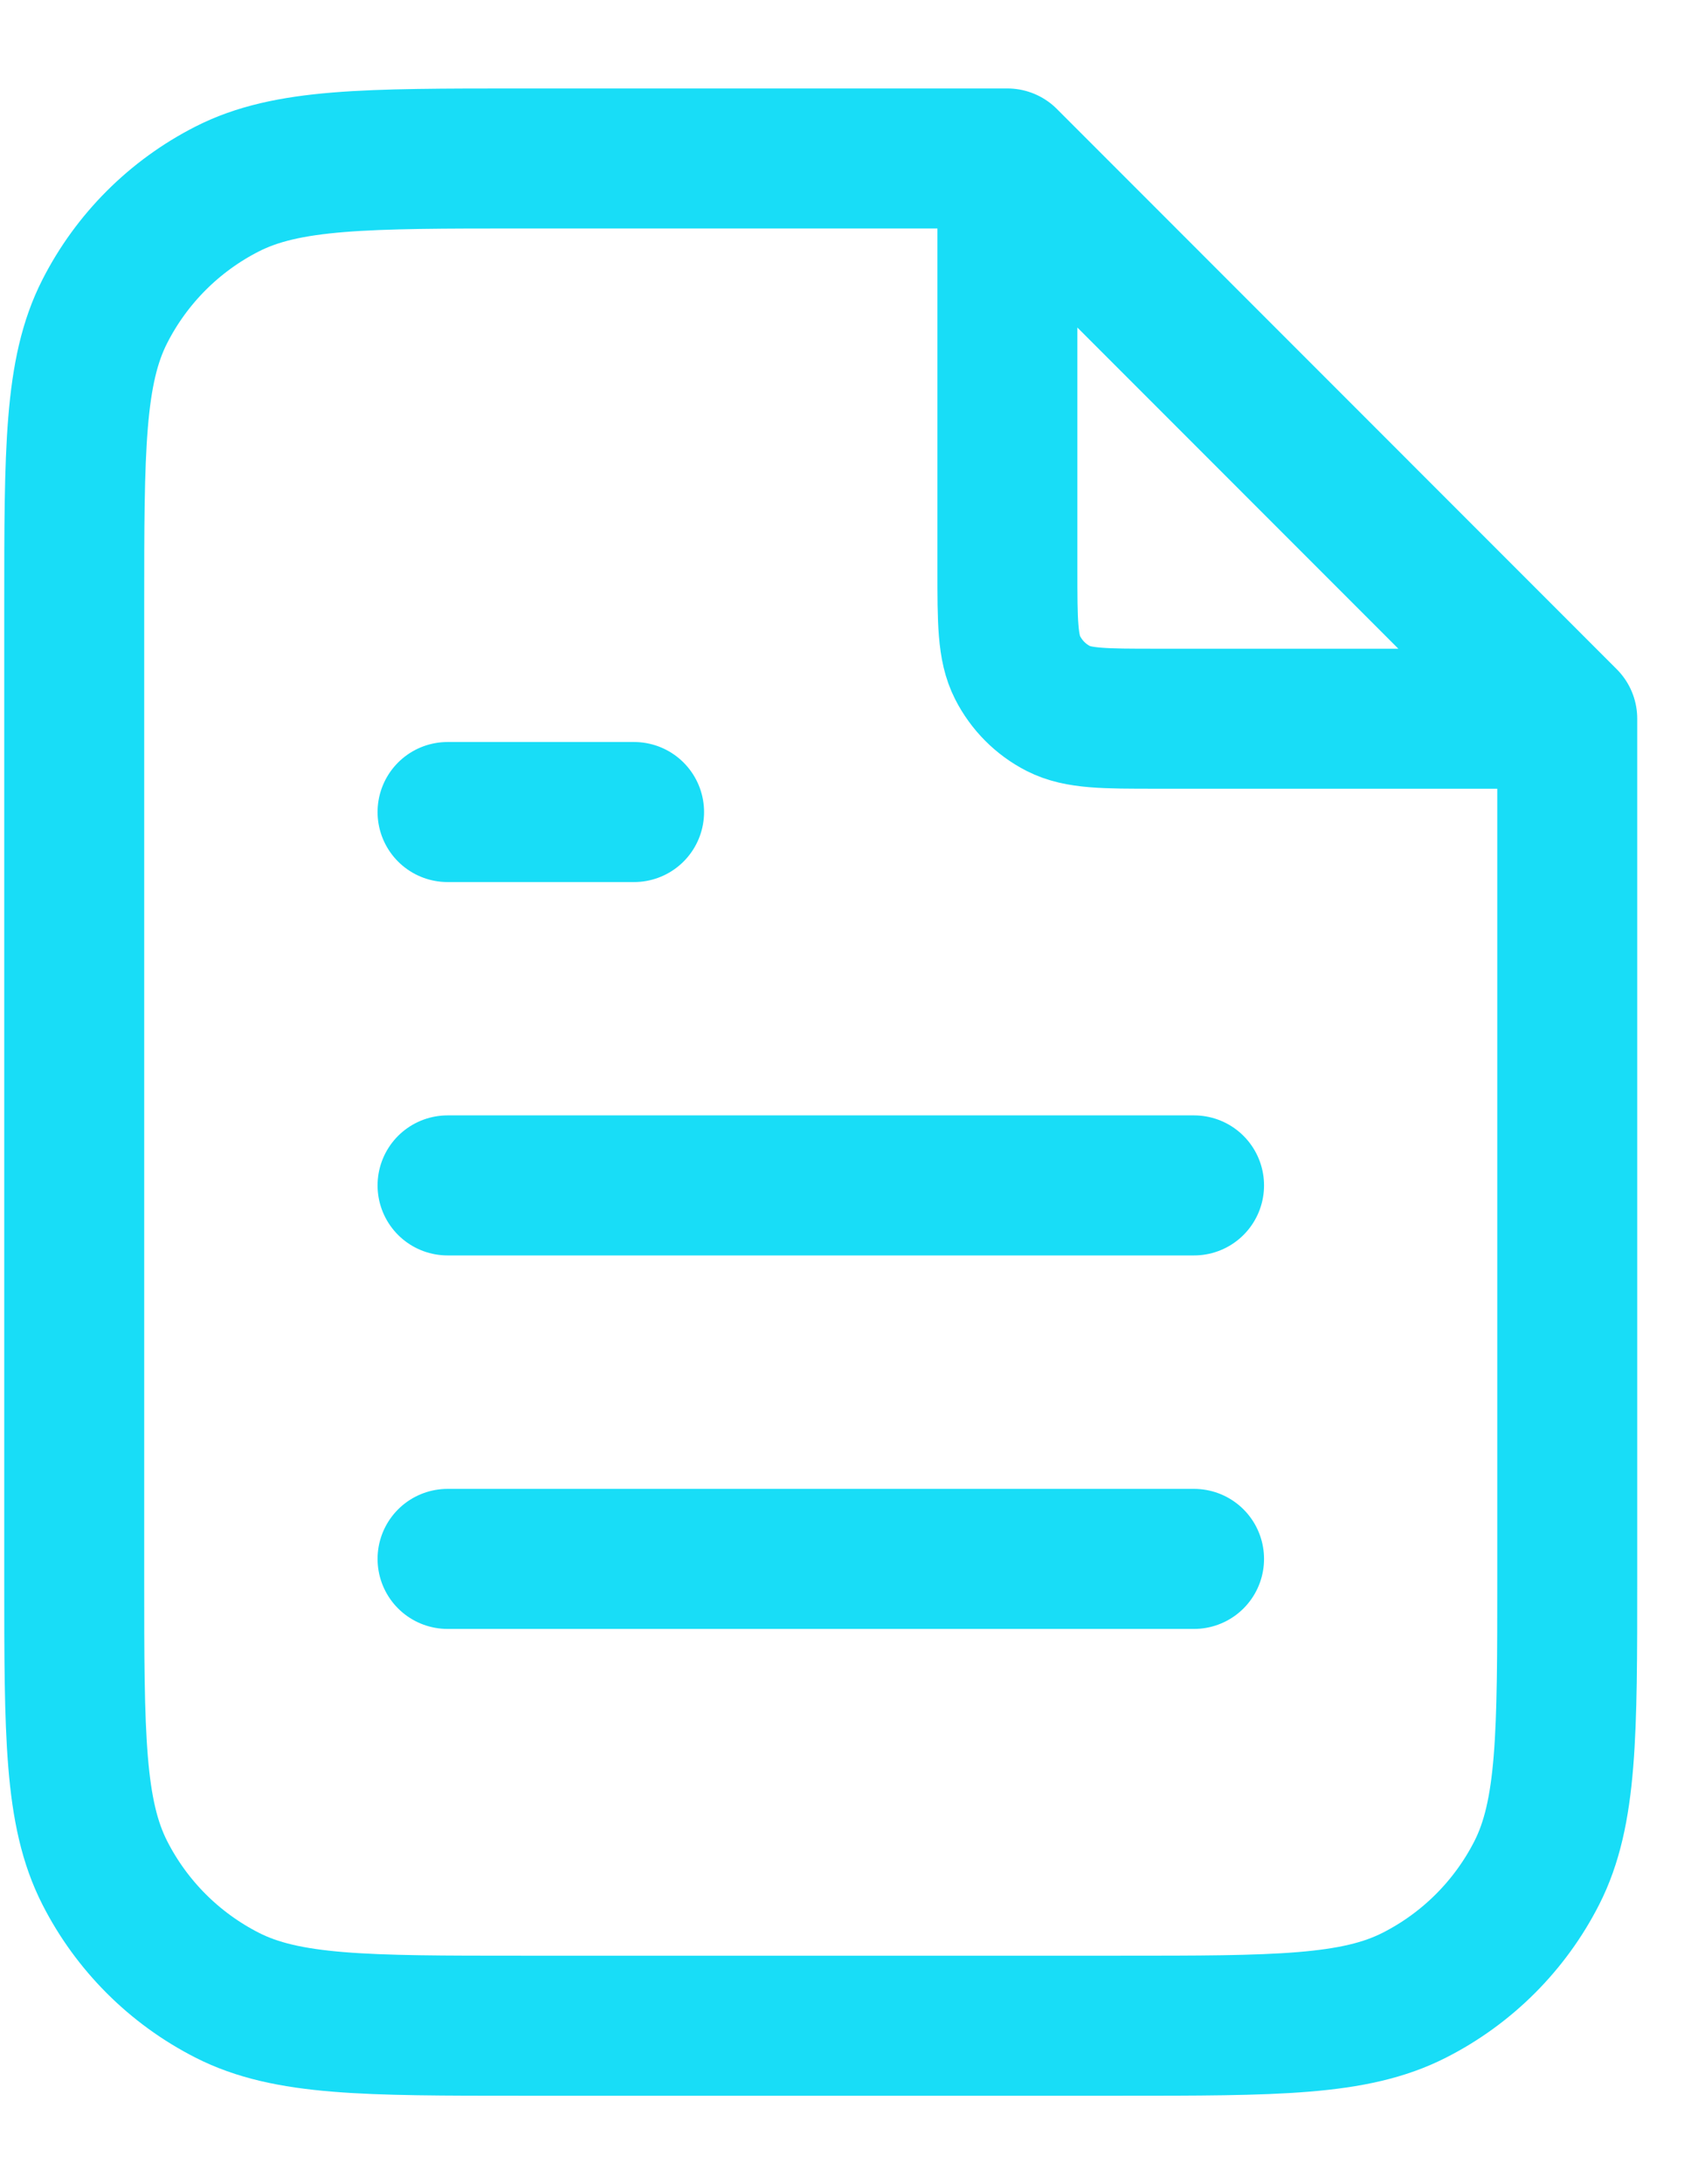 <svg width="14" height="18" viewBox="0 0 14 18" fill="none" xmlns="http://www.w3.org/2000/svg">
<path d="M8.306 1.514V4.692C8.306 5.122 8.306 5.338 8.39 5.502C8.464 5.647 8.581 5.765 8.726 5.839C8.891 5.923 9.106 5.923 9.537 5.923H12.715M9.845 9.769H3.69M9.845 12.847H3.69M5.228 6.692H3.69M8.306 1.306H4.305C3.013 1.306 2.366 1.306 1.872 1.558C1.438 1.779 1.085 2.132 0.864 2.566C0.612 3.06 0.612 3.707 0.612 4.999V13.001C0.612 14.294 0.612 14.94 0.864 15.434C1.085 15.868 1.438 16.221 1.872 16.442C2.366 16.694 3.013 16.694 4.305 16.694H9.229C10.522 16.694 11.168 16.694 11.662 16.442C12.097 16.221 12.45 15.868 12.671 15.434C12.922 14.94 12.922 14.294 12.922 13.001V5.923L8.306 1.306Z" stroke="#18DDF7" stroke-width="1.154" stroke-linecap="round" stroke-linejoin="round"/>
</svg>
